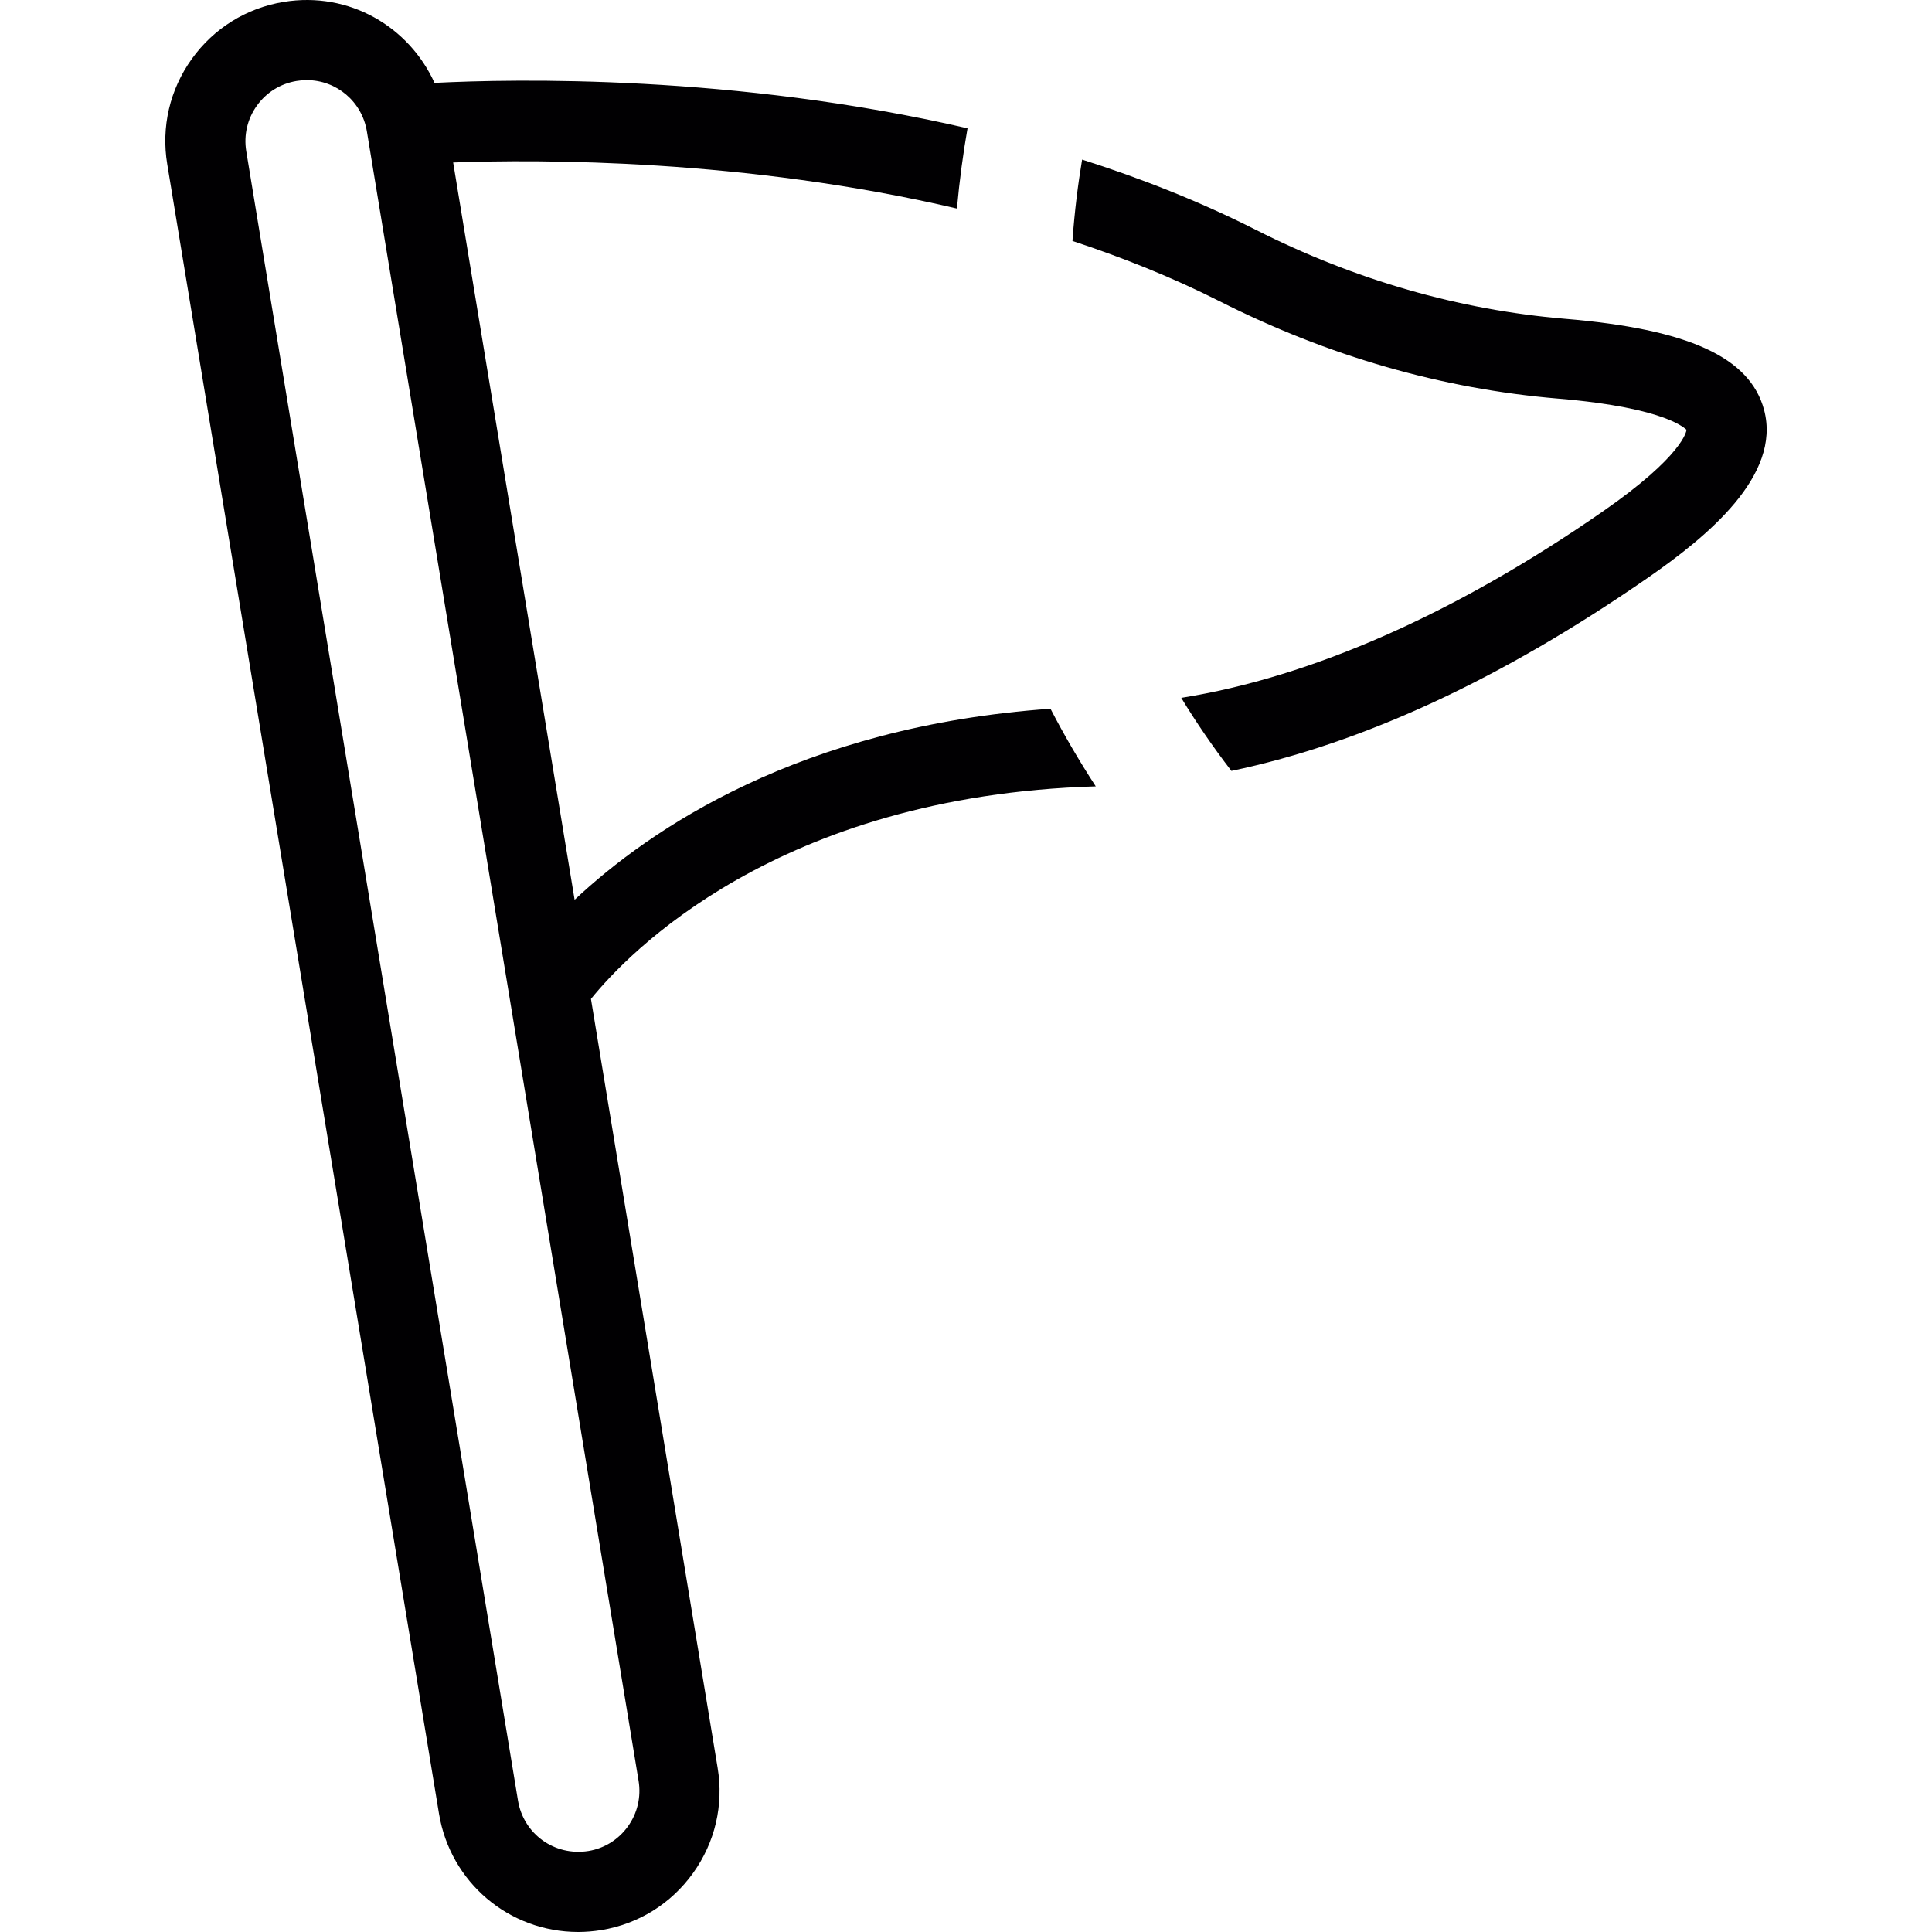 <?xml version="1.0" encoding="iso-8859-1"?>
<!-- Uploaded to: SVG Repo, www.svgrepo.com, Generator: SVG Repo Mixer Tools -->
<svg height="800px" width="800px" version="1.1" id="Capa_1" xmlns="http://www.w3.org/2000/svg" xmlns:xlink="http://www.w3.org/1999/xlink" 
	 viewBox="0 0 262.308 262.308" xml:space="preserve">
<g>
	<g>
		<path style="fill:#010002;" d="M38.512,0.259c-5.058,0.832-9.486,3.579-12.472,7.74s-4.172,9.236-3.334,14.288l36.899,223.97
			c1.539,9.301,9.491,16.051,18.901,16.051c1.017,0,2.056-0.087,3.133-0.256c5.053-0.832,9.475-3.579,12.461-7.745
			c2.986-4.161,4.172-9.236,3.334-14.283L80.235,135.627c4.852-6.01,25.237-27.592,68.538-28.86
			c-2.284-3.514-4.335-7.027-6.146-10.541c-34.021,2.399-54.423,16.377-64.611,25.939L61.525,22.059
			c11.754-0.43,39.564-0.506,68.396,6.255c0.359-3.932,0.859-7.587,1.441-10.894c-31.655-7.321-61.478-6.717-72.367-6.168
			C55.536,3.631,47.41-1.198,38.512,0.259z M86.702,241.792c0.354,2.181-0.152,4.378-1.447,6.179c-1.289,1.8-3.204,2.986-5.347,3.34
			c-4.667,0.745-8.828-2.35-9.578-6.826L33.432,20.52c-0.354-2.187,0.152-4.378,1.447-6.179c1.289-1.8,3.209-2.991,5.396-3.35
			c0.457-0.076,0.914-0.114,1.365-0.114c4.068,0,7.5,2.921,8.169,6.946L86.702,241.792z"/>
		<path style="fill:#010002;" d="M212.464,43.282c-14.381-1.207-28.495-5.27-41.962-12.08c-7.609-3.851-15.567-6.984-23.584-9.535
			c-0.56,3.329-1.028,7.038-1.311,11.047c6.831,2.252,13.56,4.944,19.989,8.191c14.718,7.446,30.181,11.895,45.96,13.217
			c15.039,1.256,17.34,4.232,17.421,4.226h0.005c-0.016,0.179-0.462,3.519-11.335,11.068c-20.103,13.951-39.651,22.523-57.268,25.33
			c2.012,3.312,4.275,6.625,6.81,9.921c17.835-3.731,36.812-12.537,56.664-26.309c7.865-5.466,18.052-13.766,15.654-22.714
			C237.592,48.504,229.254,44.685,212.464,43.282z"/>
	</g>
</g>
</svg>